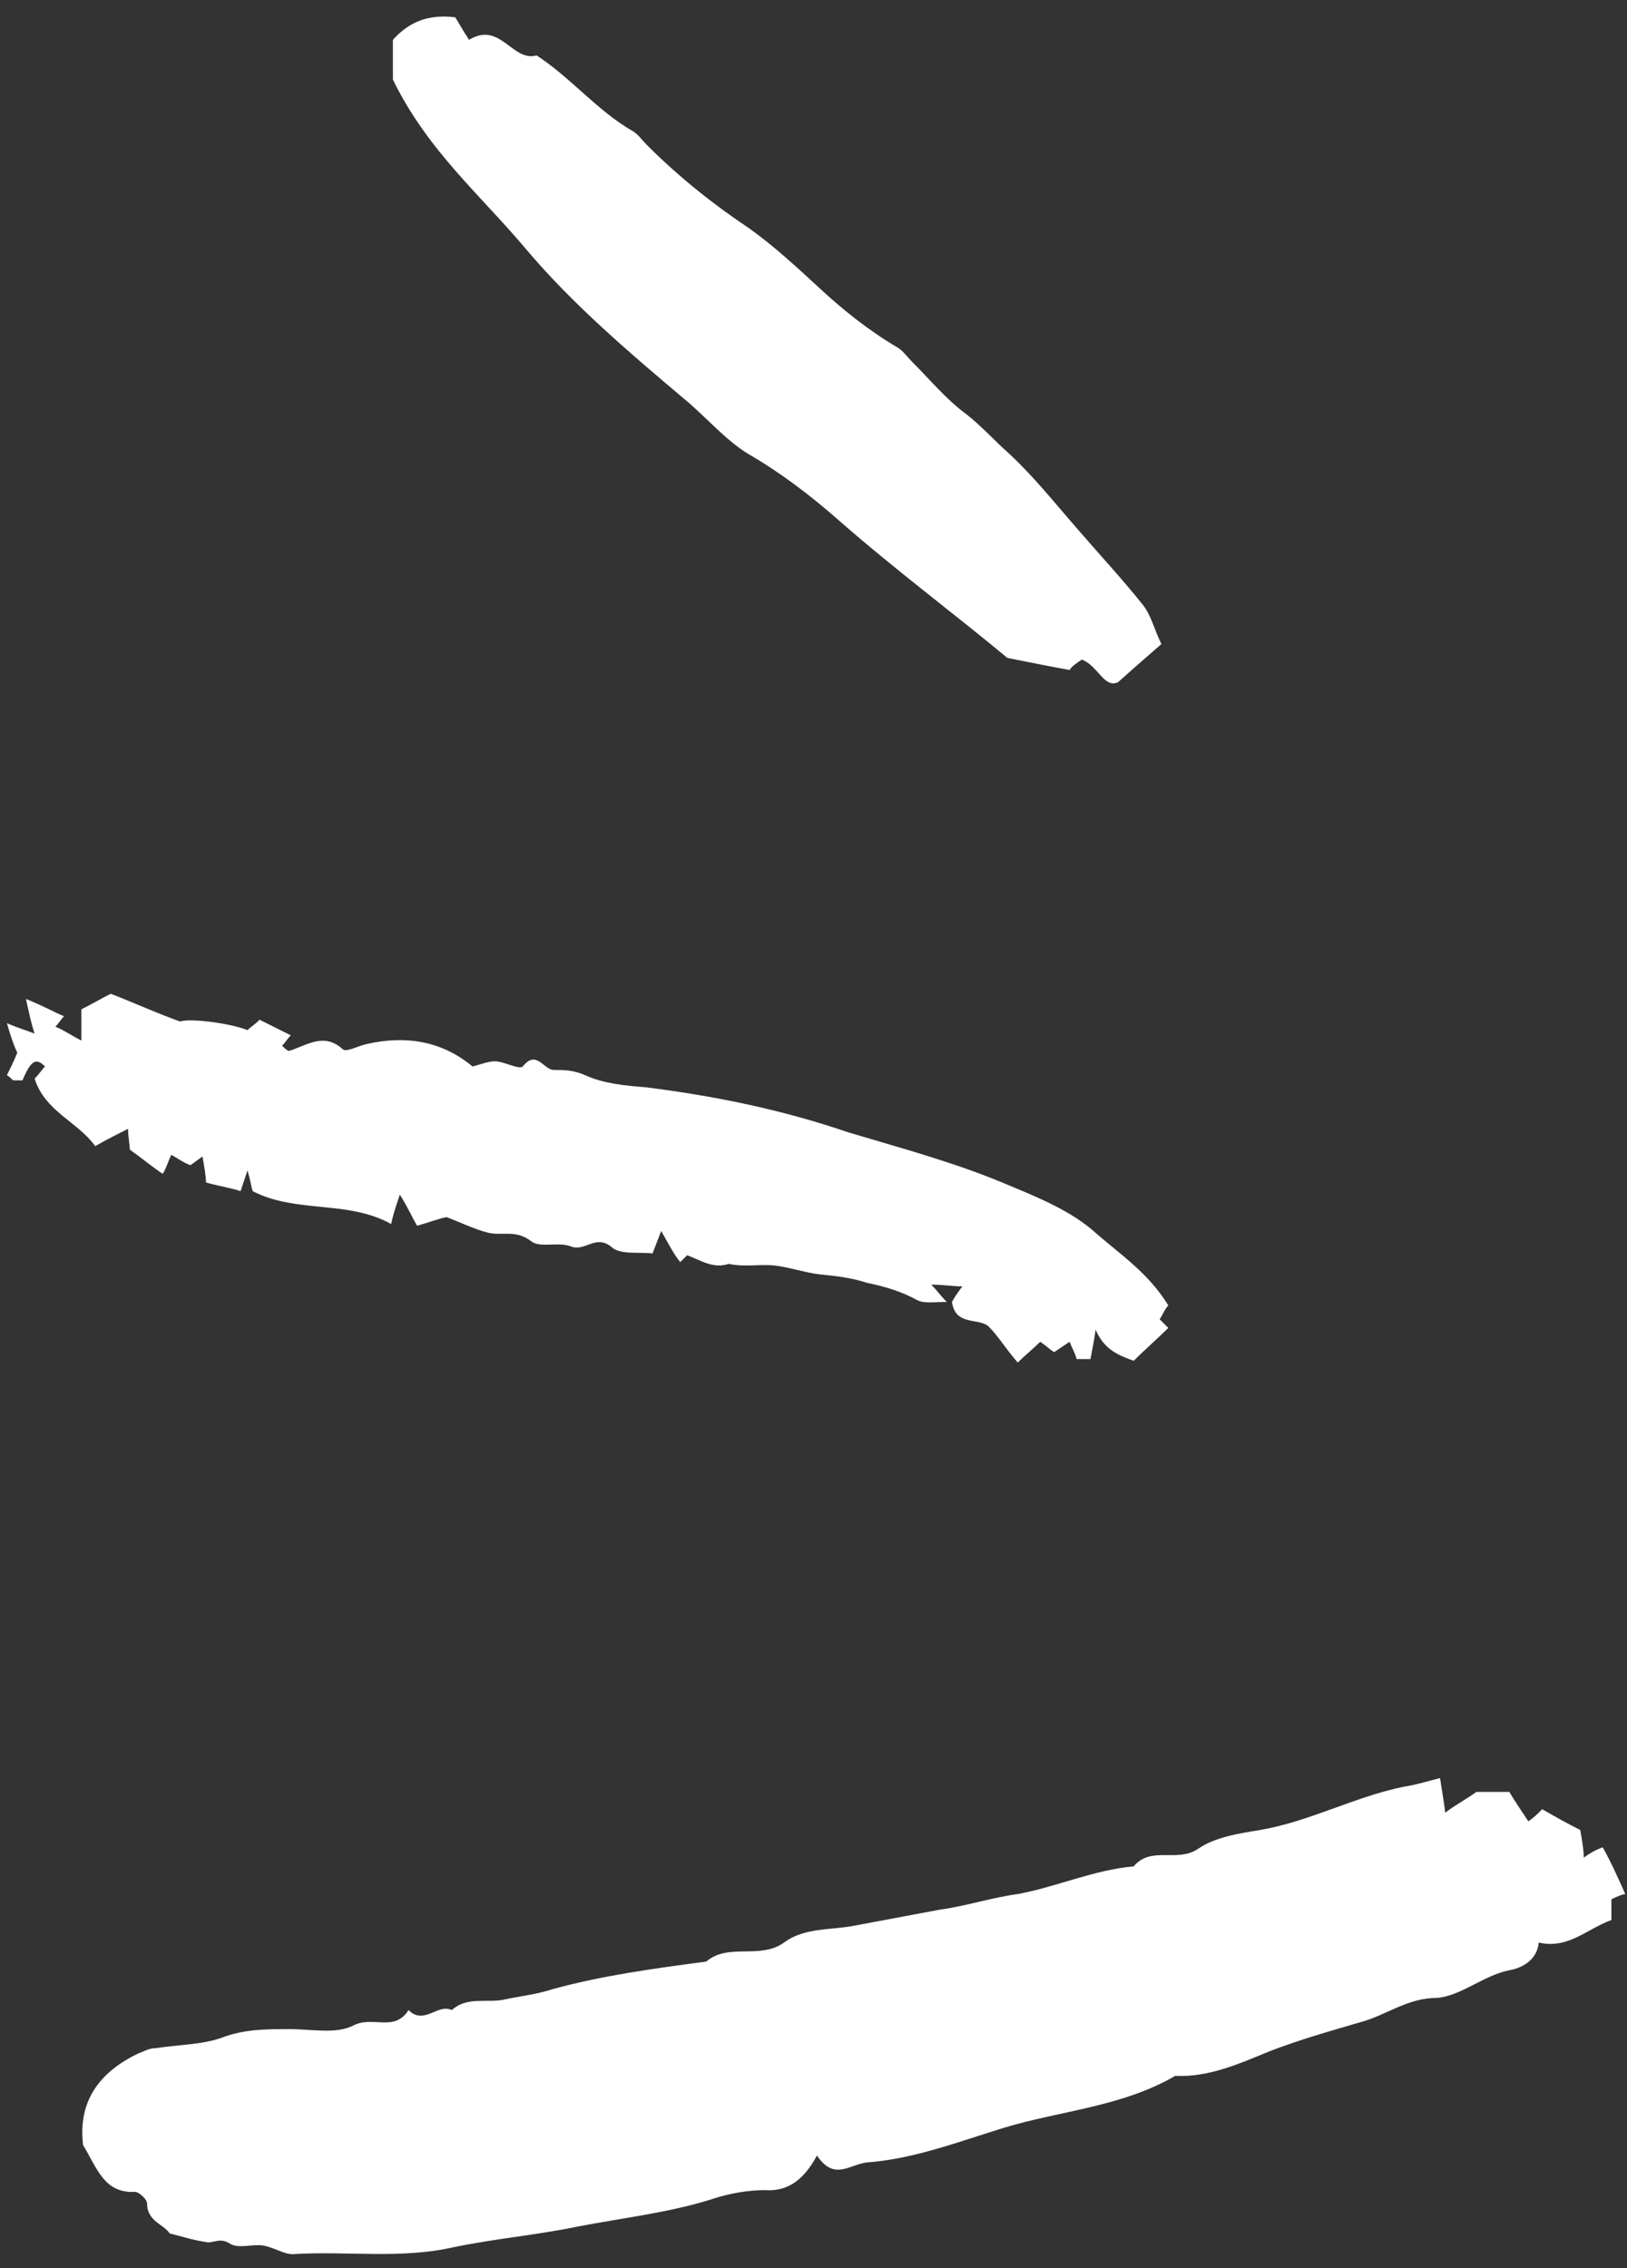 <?xml version="1.0" encoding="UTF-8"?> <svg xmlns="http://www.w3.org/2000/svg" width="94" height="131" viewBox="0 0 94 131" fill="none"><rect x="0" y="0" width="94" height="131" fill="#333333" stroke="none"/> <path d="M85.3 103.5C85.8 103.5 86.5 103.5 87.2 103.5C87.5 104 87.9 104.6 88.3 105.2C88.6 105 88.8 104.8 89.1 104.5C89.8 104.9 90.5 105.3 91.3 105.7C91.4 106.3 91.5 106.8 91.5 107.3C91.9 107 92.3 106.8 92.6 106.7C93.1 107.6 93.5 108.5 93.9 109.4C93.8 109.4 93.5 109.5 93.1 109.7C93.1 110.1 93.1 110.5 93.1 110.9C91.7 111.4 90.6 112.6 88.9 112.2C88.8 113.3 87.8 113.7 87.2 113.8C85.7 114.1 84.4 115.3 83 115.4C81.3 115.4 80.1 116.4 78.6 116.8C76.9 117.3 75.1 117.8 73.3 118.5C71.6 119.2 69.8 120 67.9 119.9C64.8 121.7 61.3 121.9 58 122.9C55.4 123.7 52.8 124.7 50.1 124.9C49.1 125 48.2 126 47.2 124.5C46.5 125.8 45.6 126.6 44.2 126.5C43.2 126.5 42.1 126.7 41.2 127C38.7 127.8 36 128.1 33.4 128.6C31 129.1 28.6 129.3 26.2 129.8C23.1 130.5 20 130 16.9 130.2C16.4 130.2 15.8 129.8 15.2 129.7C14.6 129.6 13.8 129.9 13.3 129.6C12.7 129.2 12.3 129.6 11.9 129.5C11.2 129.4 10.6 129.2 9.8 129C9.5 128.5 8.5 128.3 8.5 127.3C8.5 127 8 126.6 7.8 126.6C6 126.7 5.6 125.2 4.8 123.9C4.5 121.4 5.7 119.7 8 118.6C8.3 118.5 8.6 118.3 9 118.3C10.3 118.1 11.7 118.1 12.8 117.7C14.1 117.2 15.4 117.2 16.7 117.2C18 117.2 19.4 117.5 20.4 117C21.5 116.4 22.8 117.4 23.6 116.1C24.5 117 25.3 115.7 26.1 116.1C27 115.3 28.1 115.7 29.1 115.5C30 115.3 31 115.2 31.9 114.9C34.8 114.1 37.8 113.7 40.8 113.3C42.1 112.2 43.9 113.2 45.3 112.2C46.5 111.3 48.1 111.5 49.5 111.2C51.1 110.9 52.7 110.6 54.3 110.3C55.8 110.1 57.3 109.6 58.8 109.4C61 109 63.2 108 65.5 107.8C66.5 106.6 68 107.6 69.2 106.8C70.2 106.1 71.6 105.9 72.8 105.7C75.7 105.2 78.2 103.8 81.1 103.2C81.8 103.1 82.4 102.9 83.2 102.7C83.3 103.4 83.4 103.9 83.5 104.7C84 104.3 84.6 104 85.3 103.5Z" fill="white"></path> <path d="M39.7 72.5C39.6 72.6 39.4 72.8 39.3 72.9C38.9 72.4 38.6 71.8 38.2 71.1C38 71.6 37.9 71.9 37.7 72.4C36.9 72.3 35.8 72.5 35.3 72C34.4 71.3 33.8 72.3 33 72C32.3 71.7 31.2 72.1 30.7 71.7C29.8 71 29 71.4 28.2 71.2C27.4 71 26.6 70.6 25.8 70.3C25.3 70.4 24.8 70.6 24.1 70.8C23.8 70.3 23.6 69.8 23.1 69C22.8 69.9 22.7 70.2 22.6 70.7C20.1 69.3 17.1 70.1 14.6 68.8C14.5 68.5 14.5 68.3 14.3 67.6C14.1 68.2 14 68.5 13.9 68.8C13.3 68.6 12.6 68.5 11.9 68.3C11.9 67.9 11.8 67.4 11.7 66.8C11.4 67 11.3 67.1 11 67.3C10.7 67.2 10.4 67 9.9 66.7C9.7 67.1 9.6 67.5 9.4 67.8C8.8 67.4 8.2 66.9 7.5 66.4C7.5 66.1 7.4 65.7 7.4 65.2C6.8 65.5 6.2 65.8 5.5 66.2C4.5 64.8 2.6 64.2 2 62.3C2.3 62 2.4 61.8 2.6 61.6C2.1 61.1 1.8 61.2 1.3 62.4C1.1 62.4 0.9 62.4 0.8 62.4C0.7 62.4 0.7 62.3 0.4 62.1C0.6 61.7 0.8 61.3 1 60.8C0.8 60.4 0.6 59.8 0.4 59.1C1.1 59.4 1.5 59.5 2 59.7C1.8 59.1 1.7 58.6 1.5 57.7C2.5 58.1 3 58.4 3.7 58.7C3.5 58.9 3.4 59.1 3.2 59.3C3.7 59.5 4.1 59.8 4.7 60.1C4.7 59.4 4.7 58.8 4.7 58.3C5.3 58 5.8 57.7 6.4 57.4C7.7 57.9 9 58.5 10.4 59C11 58.8 13.3 59.1 14.3 59.5C14.5 59.3 14.7 59.2 15 58.9C15.6 59.2 16.2 59.5 16.8 59.8C16.6 60 16.5 60.2 16.3 60.4C16.4 60.5 16.6 60.7 16.7 60.7C17.7 60.4 18.7 59.6 19.8 60.6C20 60.8 20.7 60.4 21.2 60.3C23.4 59.8 25.5 60.1 27.3 61.6C27.7 61.5 28.2 61.3 28.6 61.3C29.1 61.3 30 61.8 30.2 61.6C31 60.6 31.4 61.8 32 61.8C32.6 61.8 33.1 61.8 33.8 62.1C34.9 62.6 36.1 62.7 37.3 62.8C41.3 63.3 45.2 64.1 49 65.4C52 66.3 55 67.1 57.9 68.3C59.8 69.1 61.9 69.9 63.4 71.3C64.8 72.5 66.4 73.6 67.5 75.4C67.3 75.6 67.2 75.9 67 76.2C67.1 76.3 67.3 76.5 67.5 76.7C66.9 77.3 66.2 77.9 65.5 78.6C64.7 78.3 63.8 78 63.3 76.8C63.2 77.5 63.1 78 63 78.5C62.7 78.5 62.5 78.5 62.2 78.5C62.1 78.1 61.9 77.8 61.8 77.5C61.5 77.7 61.2 77.9 60.9 78.1C60.6 77.9 60.4 77.7 60.1 77.5C59.7 77.9 59.2 78.3 58.8 78.7C58.1 77.9 57.7 77.2 57.1 76.6C56.5 76.1 55.2 76.6 55 75.2C55.1 75 55.3 74.7 55.6 74.3C55 74.3 54.5 74.2 53.8 74.2C54.2 74.6 54.3 74.8 54.7 75.2C54 75.2 53.4 75.3 53 75.1C52.1 74.6 51.1 74.3 50.1 74.1C49.2 73.8 48.3 73.7 47.3 73.6C46.5 73.5 45.6 73.2 44.8 73.1C43.9 73 43 73.2 42.1 73C41.2 73.3 40.5 72.8 39.7 72.5Z" fill="white"></path> <path d="M22.7 4.6C22.7 4.1 22.7 3.2 22.7 2.3C23.6 1.3 24.7 0.8 26.3 1C26.5 1.3 26.7 1.7 27.1 2.3C28.9 1.2 29.6 3.6 31 3.2C33 4.5 34.5 6.4 36.6 7.6C36.9 7.8 37.1 8.1 37.4 8.4C39.2 10.2 41.2 11.8 43.3 13.2C44.7 14.2 46 15.4 47.3 16.6C48.7 17.9 50.2 19.1 51.9 20.1C52.2 20.3 52.4 20.6 52.7 20.9C53.7 21.9 54.7 23.1 55.8 23.9C56.7 24.6 57.4 25.4 58.3 26.2C59.7 27.5 60.9 29 62.2 30.5C63.5 32 64.8 33.4 66 34.9C66.5 35.5 66.7 36.4 67.1 37.2C66.3 37.9 65.6 38.5 64.6 39.4C63.8 39.8 63.4 38.4 62.5 38.1C62.2 38.3 61.9 38.5 61.8 38.7C60.7 38.5 59.7 38.3 58.2 38C55.2 35.5 51.7 32.9 48.4 30C46.8 28.6 45.1 27.3 43.2 26.2C41.9 25.4 40.8 24.1 39.6 23.1C36.4 20.4 33.1 17.6 30.4 14.4C27.8 11.3 24.7 8.7 22.7 4.6Z" fill="white"></path> </svg> 
